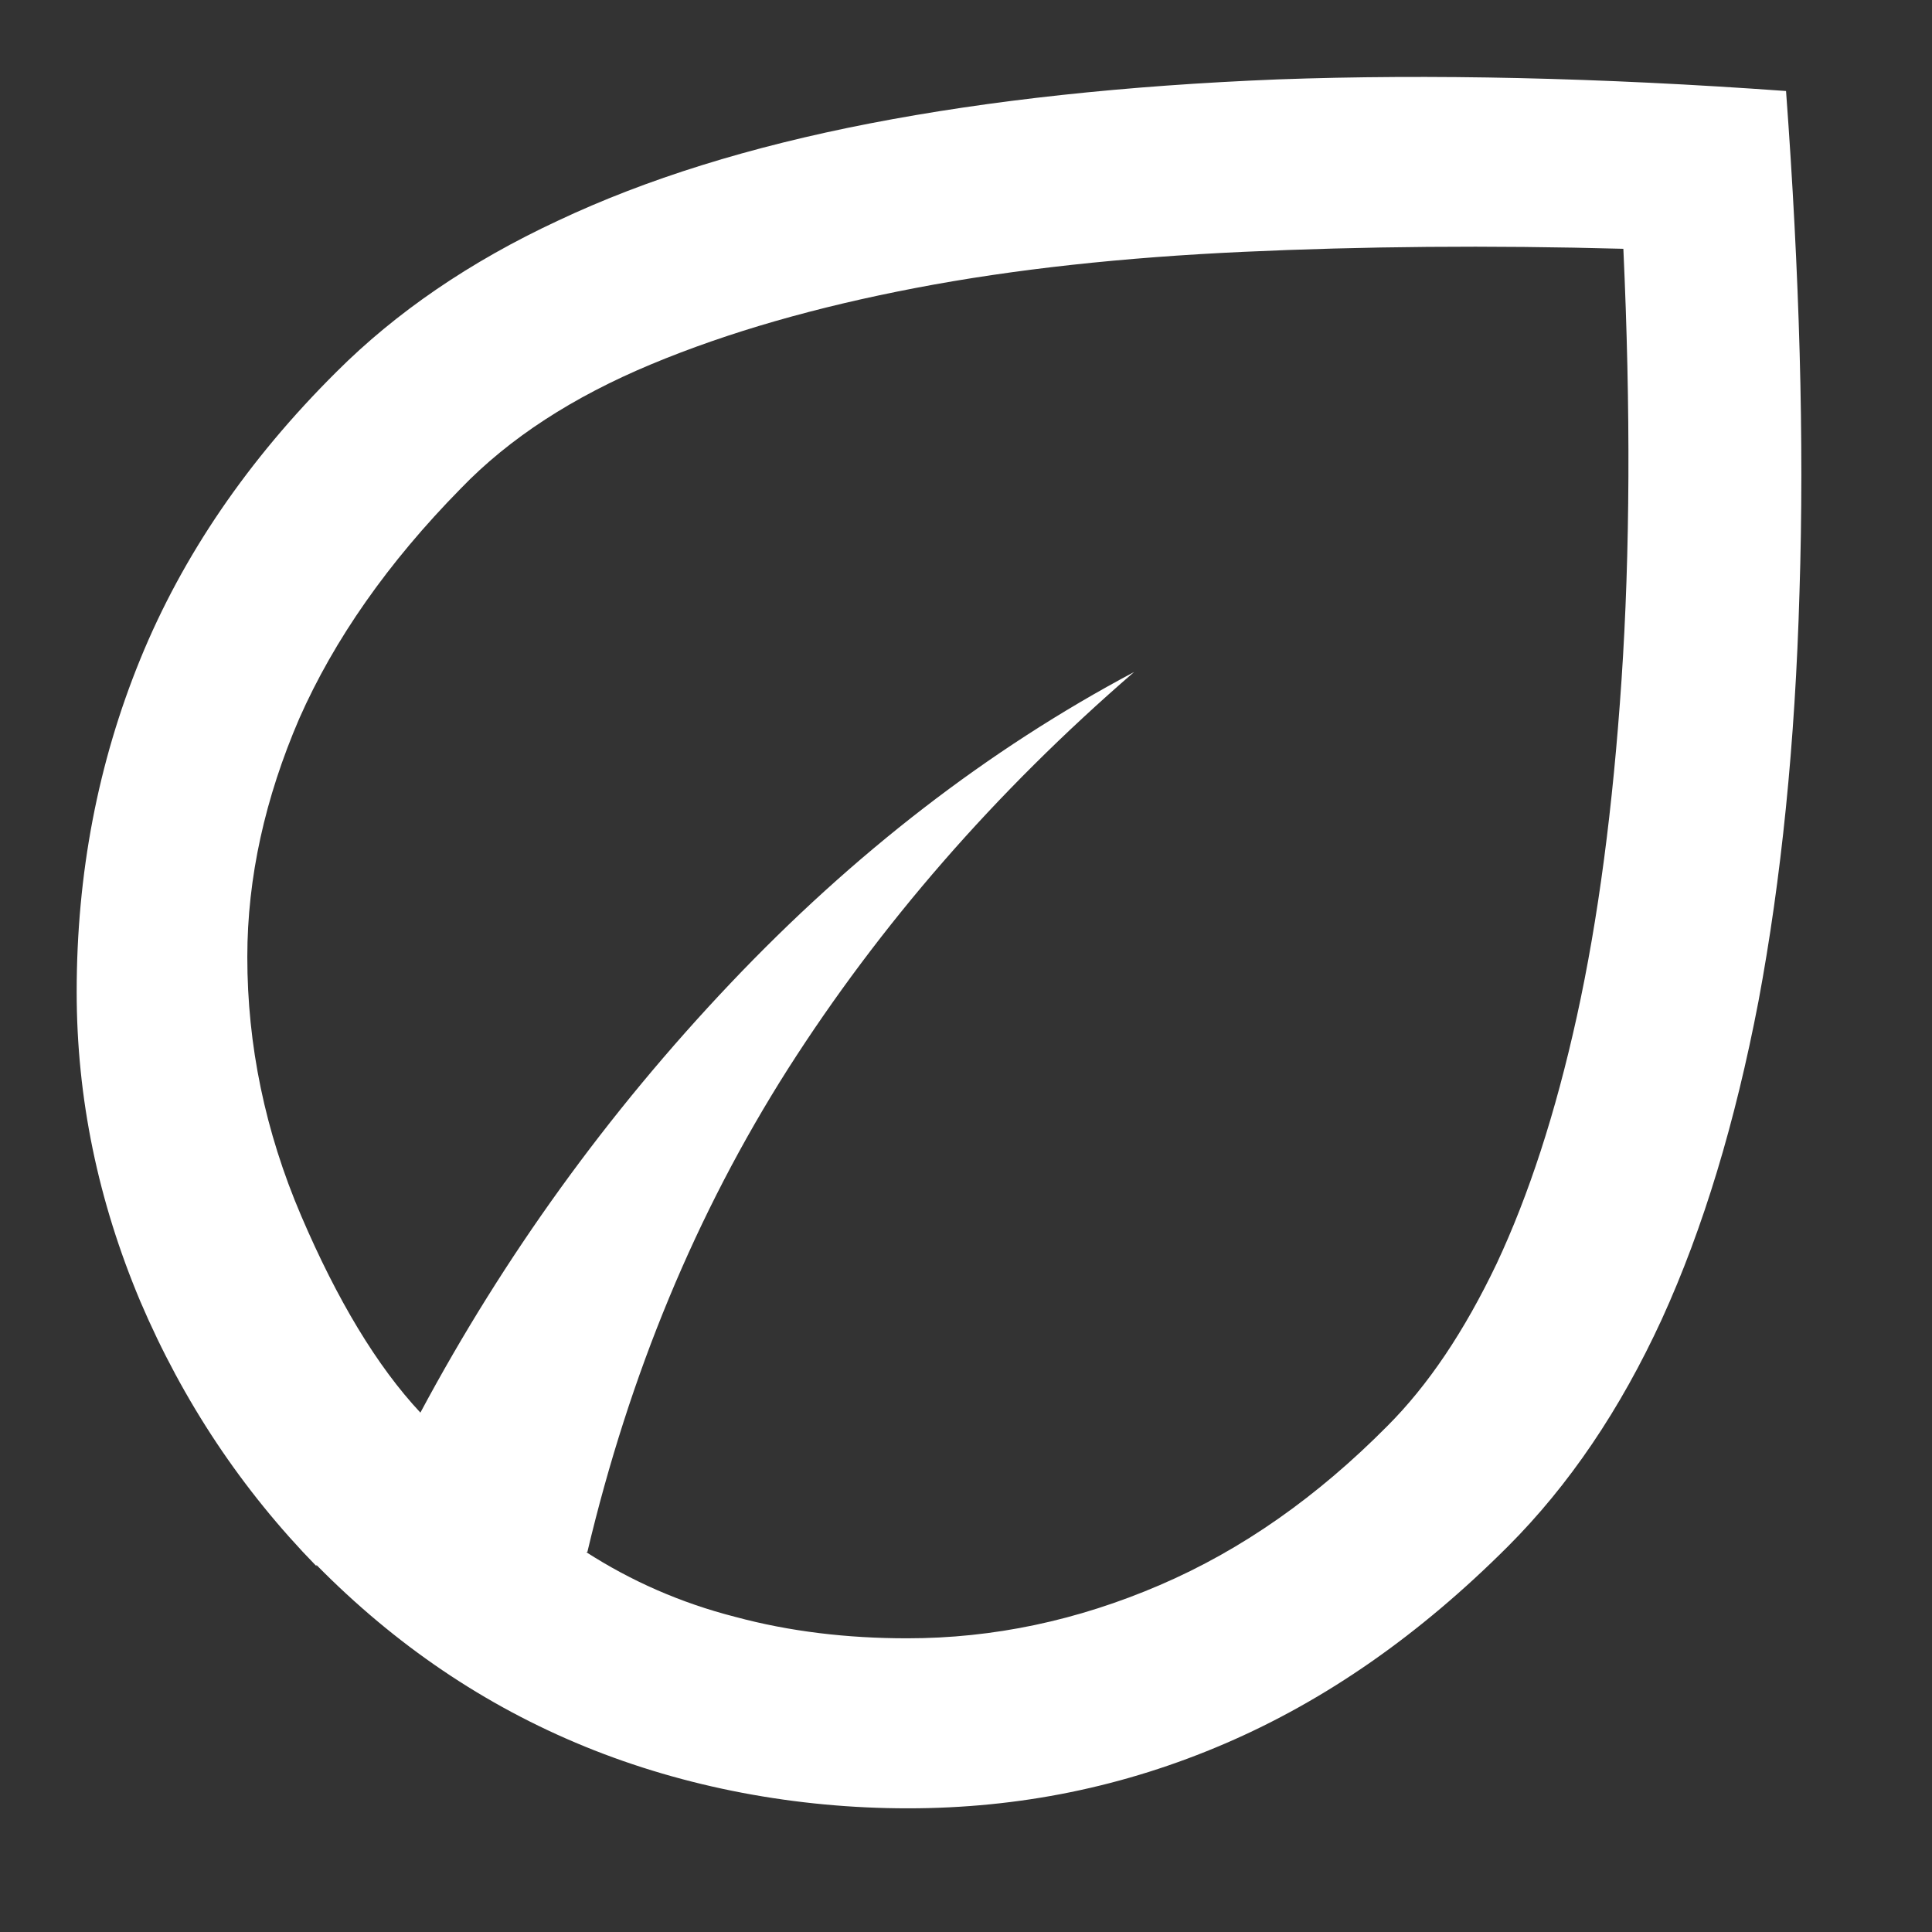 <?xml version="1.0" encoding="UTF-8" standalone="no"?>
<!DOCTYPE svg PUBLIC "-//W3C//DTD SVG 1.1//EN" "http://www.w3.org/Graphics/SVG/1.1/DTD/svg11.dtd">
<svg width="100%" height="100%" viewBox="0 0 29 29" version="1.1" xmlns="http://www.w3.org/2000/svg" xmlns:xlink="http://www.w3.org/1999/xlink" xml:space="preserve" xmlns:serif="http://www.serif.com/" style="fill-rule:evenodd;clip-rule:evenodd;stroke-linejoin:round;stroke-miterlimit:2;">
    <rect x="0" y="0" width="29" height="29" fill="#333333" stroke="none"/>
    <g transform="matrix(0.918,0,0,0.918,1.151,1.155)">
        <path d="M3.92,24.35C2.7,23.1 1.74,21.66 1.04,20.02C0.35,18.38 0,16.7 0,14.96C0,13.02 0.35,11.21 1.04,9.52C1.73,7.83 2.8,6.26 4.25,4.82C5.22,3.85 6.43,3.02 7.87,2.35C9.31,1.67 11.01,1.14 12.97,0.76C14.93,0.38 17.15,0.14 19.64,0.04C22.13,-0.05 24.9,0.01 27.95,0.23C28.17,3.21 28.25,5.94 28.17,8.42C28.1,10.9 27.87,13.13 27.5,15.11C27.12,17.09 26.6,18.82 25.92,20.31C25.24,21.79 24.4,23.03 23.4,24.03C21.96,25.47 20.43,26.54 18.78,27.25C17.13,27.96 15.41,28.31 13.59,28.31C11.77,28.31 9.95,27.97 8.31,27.3C6.67,26.63 5.21,25.64 3.92,24.33L3.92,24.35ZM8.33,24.12C9.06,24.59 9.87,24.95 10.77,25.18C11.66,25.42 12.6,25.53 13.58,25.53C14.99,25.53 16.36,25.24 17.71,24.66C19.06,24.08 20.29,23.21 21.43,22.06C22.1,21.39 22.69,20.51 23.22,19.4C23.74,18.29 24.18,16.95 24.53,15.36C24.88,13.77 25.12,11.94 25.26,9.86C25.4,7.78 25.41,5.43 25.29,2.81C23.1,2.75 21.02,2.77 19.07,2.86C17.12,2.95 15.34,3.14 13.72,3.45C12.1,3.76 10.66,4.17 9.39,4.7C8.12,5.23 7.08,5.9 6.28,6.73C5.09,7.94 4.21,9.2 3.64,10.49C3.08,11.79 2.79,13.09 2.79,14.39C2.79,15.83 3.08,17.24 3.67,18.62C4.26,20 4.91,21.08 5.62,21.84C6.99,19.28 8.68,16.94 10.69,14.82C12.7,12.7 14.9,11 17.29,9.73C15.01,11.7 13.13,13.87 11.63,16.22C10.13,18.58 9.04,21.21 8.35,24.12L8.33,24.12Z" style="fill:white;fill-rule:nonzero;"/>
    </g>
</svg>
